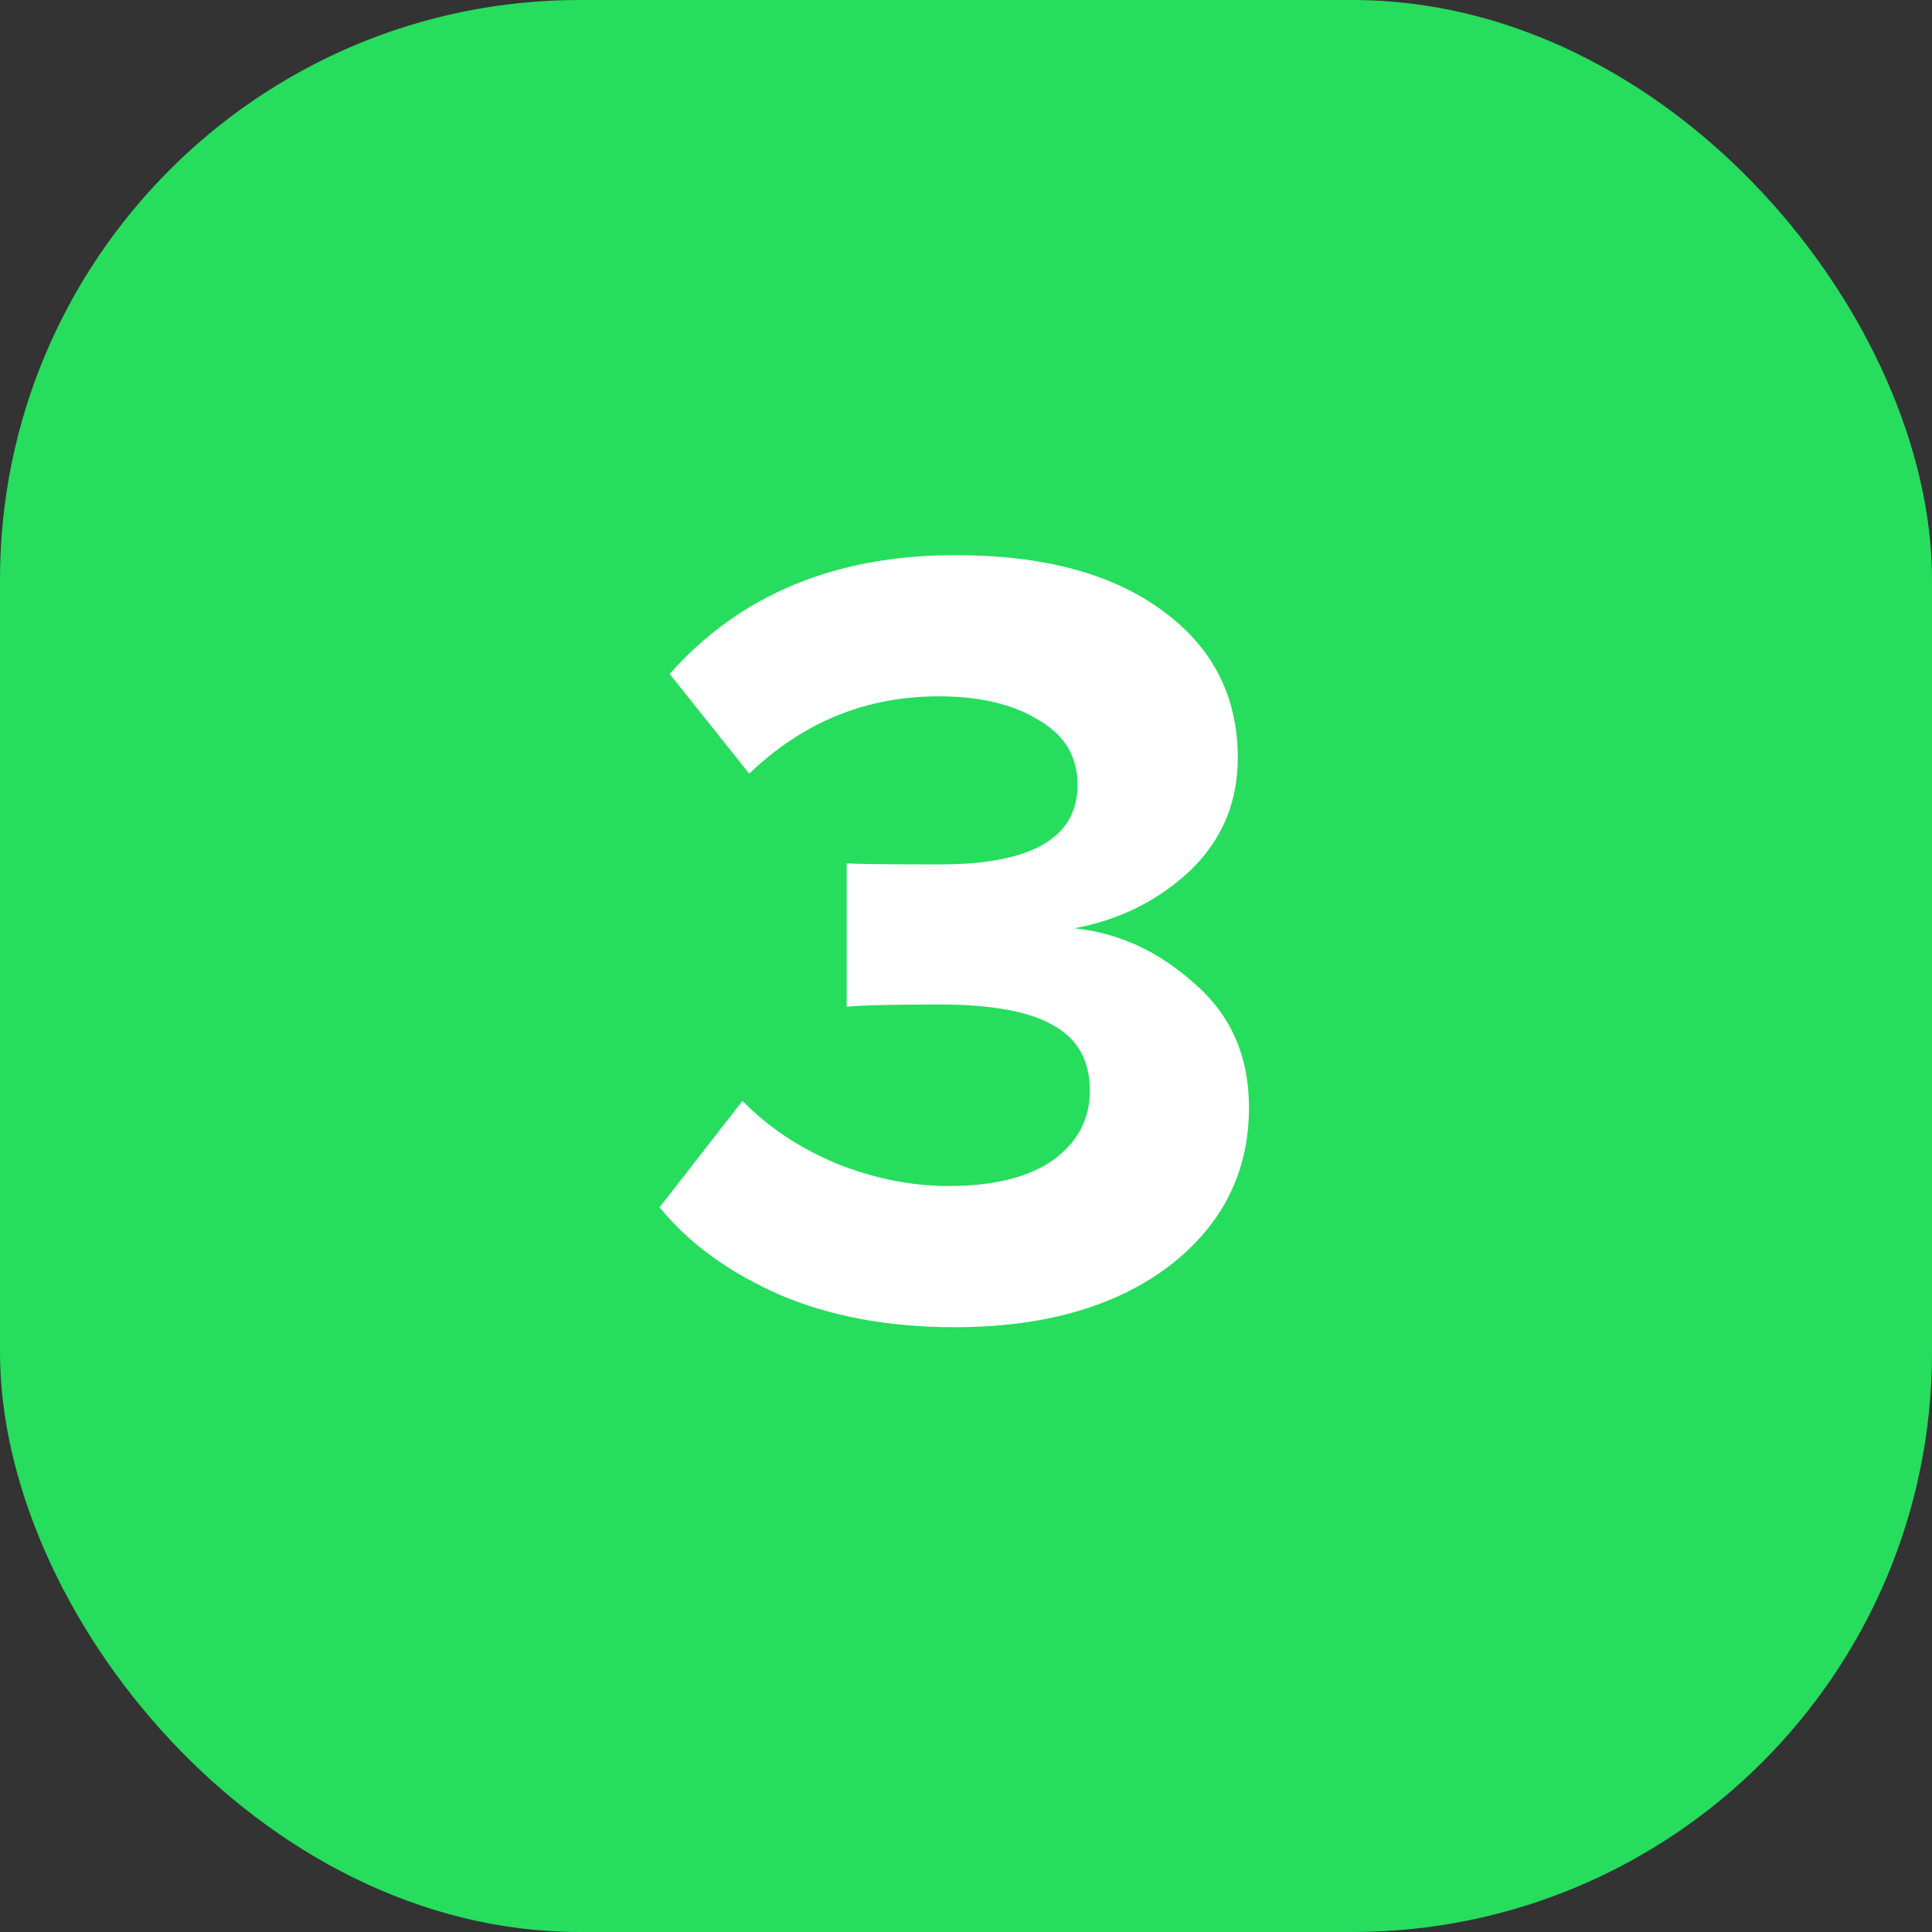 <?xml version="1.0" encoding="UTF-8"?> <svg xmlns="http://www.w3.org/2000/svg" width="100" height="100" viewBox="0 0 100 100" fill="none"><rect x="0" y="0" width="100" height="100" fill="#333333" stroke="none"/> <rect width="100" height="100" rx="30" fill="#26DD5E"></rect> <path d="M49.394 68.696C45.991 68.696 42.975 68.135 40.346 67.014C37.716 65.854 35.648 64.346 34.139 62.49L38.431 56.98C39.746 58.333 41.37 59.416 43.303 60.228C45.237 61.001 47.17 61.388 49.103 61.388C51.423 61.388 53.221 60.943 54.498 60.054C55.773 59.126 56.411 57.927 56.411 56.458C56.411 54.911 55.793 53.79 54.556 53.094C53.318 52.359 51.346 51.992 48.639 51.992C46.203 51.992 44.599 52.031 43.825 52.108V44.684C44.289 44.723 45.894 44.742 48.639 44.742C53.395 44.742 55.773 43.369 55.773 40.624C55.773 39.155 55.097 38.033 53.743 37.26C52.429 36.448 50.708 36.042 48.581 36.042C44.831 36.042 41.563 37.376 38.779 40.044L34.661 34.882C38.296 30.783 43.226 28.734 49.452 28.734C53.975 28.734 57.533 29.681 60.123 31.576C62.753 33.471 64.067 36.023 64.067 39.232C64.067 41.552 63.236 43.505 61.574 45.09C59.911 46.637 57.919 47.623 55.599 48.048C57.881 48.28 59.95 49.227 61.806 50.89C63.7 52.514 64.647 54.66 64.647 57.328C64.647 60.692 63.255 63.437 60.471 65.564C57.688 67.652 53.995 68.696 49.394 68.696Z" fill="white"></path> </svg> 